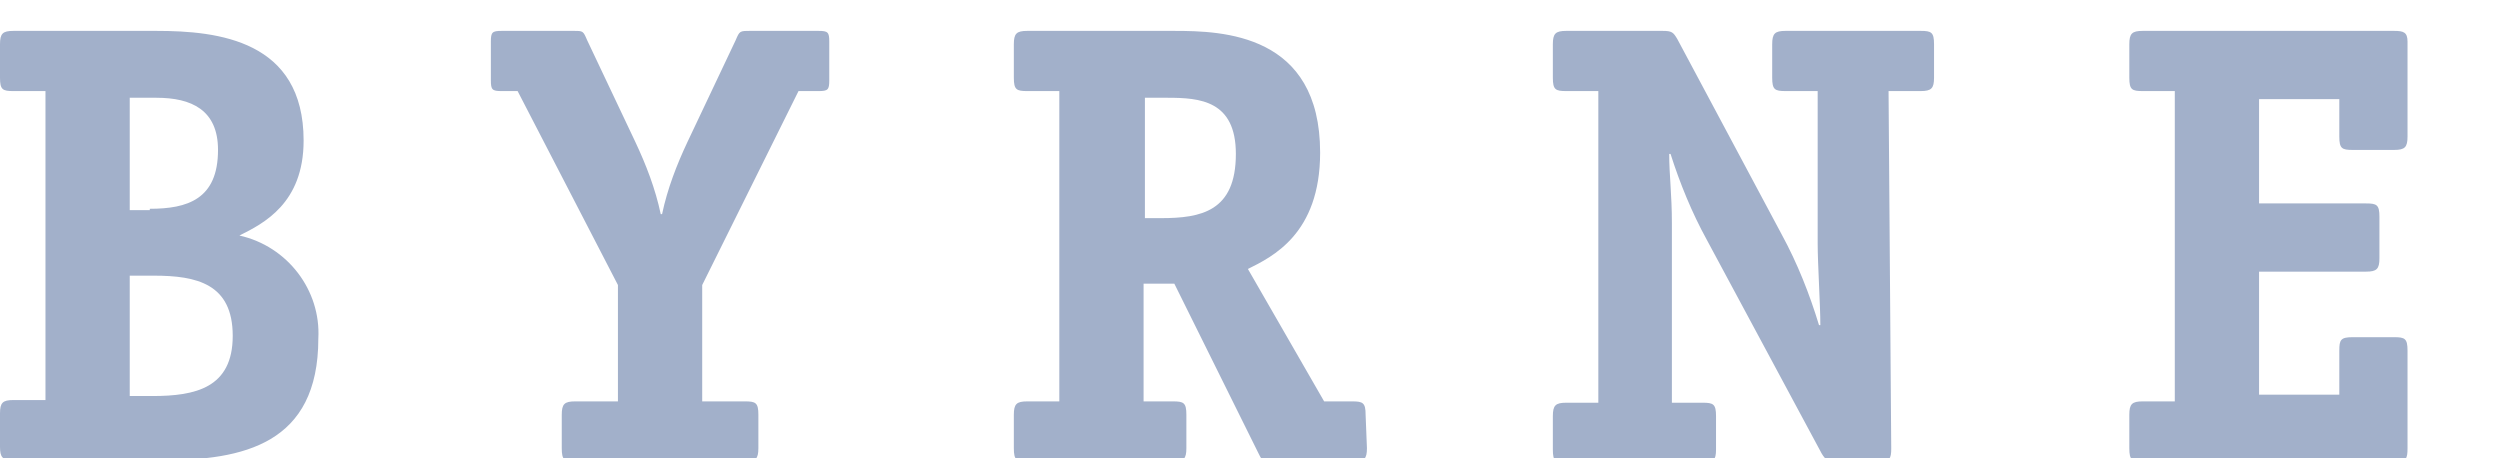 <?xml version="1.0" encoding="UTF-8"?><svg width="180" height="33" viewBox="0 -1000 5800 1000" xmlns="http://www.w3.org/2000/svg">
    <path transform="scale(1,-1)" fill="#a2b0ca" d="M363.055 960c142.739 0 341.333-21.721 341.333-254.448 0-145.842-93.091-192.388-148.945-220.315 111.709-24.824 189.285-127.224 183.079-238.933 0-245.139-173.77-282.376-363.055-282.376h-344.436c-24.824 0-31.030 6.206-31.030 31.030v77.576c0 24.824 6.206 31.030 31.030 31.030h74.473v716.8h-74.473c-24.824 0-31.030 3.103-31.030 31.030v77.576c0 24.824 6.206 31.030 31.030 31.030h332.024zM347.539 547.297c86.885 0 158.255 21.721 158.255 136.533 0 93.091-62.061 121.018-142.739 121.018h-62.061v-260.655h46.545zM353.745 112.873c99.297 0 186.182 18.618 186.182 139.636s-83.782 139.636-183.079 139.636h-55.855v-279.273h52.752zM1759.418-8.145c0-24.824-6.206-31.030-31.030-31.030h-394.085c-24.824 0-31.030 3.103-31.030 31.030v77.576c0 24.824 6.206 31.030 31.030 31.030h99.297v269.964l-232.727 449.939h-37.236c-21.721 0-24.824 3.103-24.824 24.824v89.988c0 21.721 3.103 24.824 24.824 24.824h167.564c21.721 0 21.721 0 31.030-21.721l111.709-235.83c24.824-52.752 46.545-108.606 58.958-167.564h3.103c12.412 58.958 34.133 114.812 58.958 167.564l111.709 235.83c9.309 21.721 9.309 21.721 34.133 21.721h158.255c21.721 0 24.824-3.103 24.824-24.824v-89.988c0-21.721-3.103-24.824-24.824-24.824h-46.545l-223.418-449.939v-269.964h99.297c24.824 0 31.030-3.103 31.030-31.030v-77.576zM3171.297-8.145c0-24.824-6.206-31.030-31.030-31.030h-186.182c-24.824 0-24.824 0-34.133 18.618l-195.491 394.085h-71.37v-273.067h68.267c24.824 0 31.030-3.103 31.030-31.030v-77.576c0-24.824-6.206-31.030-31.030-31.030h-338.23c-24.824 0-31.030 3.103-31.030 31.030v77.576c0 24.824 6.206 31.030 31.030 31.030h74.473v719.903h-74.473c-24.824 0-31.030 3.103-31.030 31.030v77.576c0 24.824 6.206 31.030 31.030 31.030h341.333c111.709 0 338.23-6.206 338.23-282.376 0-189.285-111.709-242.036-167.564-269.964l176.873-307.2h65.164c24.824 0 31.030-3.103 31.030-31.030l3.103-77.576zM2693.43 525.576c93.091 0 173.77 15.515 173.77 148.945 0 124.121-83.782 130.327-158.255 130.327h-52.752v-279.273h37.236zM4387.685-8.145c0-24.824-3.103-31.030-31.030-31.030h-96.194c-18.618 0-24.824 3.103-34.133 18.618l-266.861 496.485c-34.133 62.061-62.061 130.327-83.782 198.594h-3.103c0-49.648 6.206-93.091 6.206-161.358v-415.806h71.37c24.824 0 31.030-3.103 31.030-31.030v-77.576c0-24.824-6.206-31.030-31.030-31.030h-316.509c-24.824 0-31.030 3.103-31.030 31.030v77.576c0 24.824 6.206 31.030 31.030 31.030h74.473v723.006h-74.473c-24.824 0-31.030 3.103-31.030 31.030v77.576c0 24.824 6.206 31.030 31.030 31.030h223.418c21.721 0 24.824-3.103 34.133-18.618l242.036-453.042c37.236-68.267 65.164-139.636 86.885-211.006h3.103c0 46.545-6.206 142.739-6.206 189.285v353.745h-74.473c-24.824 0-31.030 3.103-31.030 31.030v77.576c0 24.824 6.206 31.030 31.030 31.030h313.406c24.824 0 31.030-3.103 31.030-31.030v-77.576c0-24.824-6.206-31.030-31.030-31.030h-74.473l6.206-828.509zM5585.455-8.145c0-24.824-3.103-31.030-27.927-31.030h-586.473c-24.824 0-31.030 3.103-31.030 31.030v77.576c0 24.824 6.206 31.030 31.030 31.030h74.473v719.903h-74.473c-24.824 0-31.030 3.103-31.030 31.030v77.576c0 24.824 6.206 31.030 31.030 31.030h583.37c21.721 0 31.030-3.103 31.030-24.824v-220.315c0-24.824-6.206-31.030-31.030-31.030h-96.194c-24.824 0-31.030 3.103-31.030 31.030v86.885h-186.182v-242.036h248.242c24.824 0 31.030-3.103 31.030-31.030v-96.194c0-24.824-6.206-31.030-31.030-31.030h-248.242v-285.479h186.182v102.4c0 24.824 3.103 31.030 31.030 31.030h96.194c24.824 0 31.030-3.103 31.030-31.030v-226.521z" />
</svg>